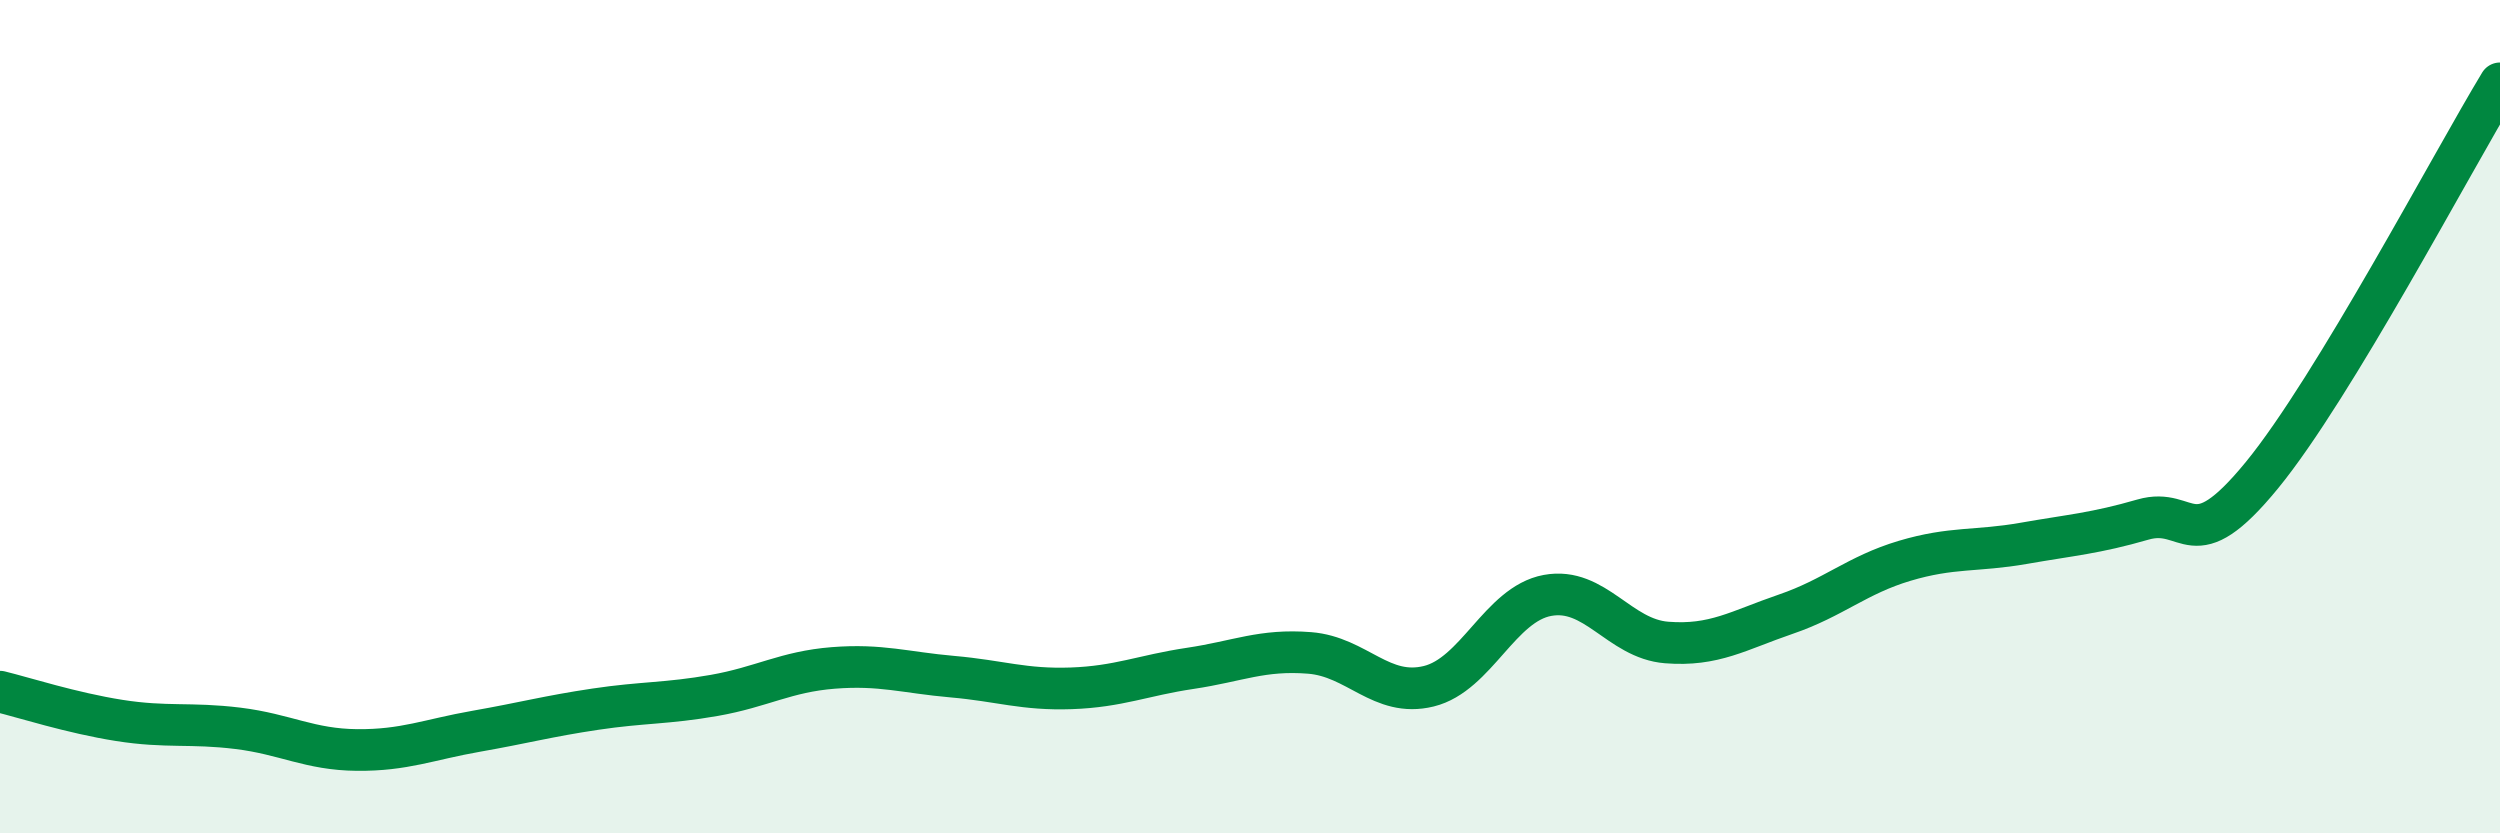 
    <svg width="60" height="20" viewBox="0 0 60 20" xmlns="http://www.w3.org/2000/svg">
      <path
        d="M 0,16.6 C 0.57,16.74 1.72,17.11 2.86,17.29 C 4,17.47 4.57,17.34 5.71,17.48 C 6.85,17.62 7.43,17.99 8.57,18 C 9.71,18.01 10.29,17.75 11.43,17.55 C 12.57,17.35 13.15,17.19 14.29,17.02 C 15.43,16.85 16,16.89 17.14,16.69 C 18.28,16.49 18.86,16.12 20,16.03 C 21.14,15.94 21.72,16.14 22.86,16.24 C 24,16.34 24.57,16.56 25.71,16.52 C 26.85,16.48 27.43,16.21 28.57,16.04 C 29.71,15.87 30.29,15.58 31.43,15.67 C 32.57,15.76 33.15,16.75 34.29,16.47 C 35.43,16.19 36,14.5 37.14,14.29 C 38.28,14.08 38.86,15.33 40,15.42 C 41.14,15.51 41.72,15.13 42.86,14.74 C 44,14.35 44.57,13.8 45.71,13.46 C 46.85,13.12 47.43,13.24 48.57,13.04 C 49.71,12.84 50.29,12.8 51.43,12.47 C 52.57,12.14 52.58,13.49 54.29,11.4 C 56,9.31 58.86,3.88 60,2L60 20L0 20Z"
        fill="#008740"
        opacity="0.1"
        stroke-linecap="round"
        stroke-linejoin="round"
      />
      <path
        d="M 0,16.6 C 0.57,16.74 1.72,17.11 2.86,17.29 C 4,17.47 4.57,17.34 5.71,17.48 C 6.85,17.62 7.43,17.99 8.57,18 C 9.71,18.01 10.29,17.75 11.43,17.55 C 12.57,17.35 13.15,17.19 14.29,17.02 C 15.43,16.85 16,16.89 17.14,16.69 C 18.28,16.49 18.86,16.12 20,16.03 C 21.14,15.94 21.72,16.14 22.86,16.24 C 24,16.34 24.57,16.56 25.71,16.52 C 26.85,16.48 27.43,16.21 28.57,16.04 C 29.71,15.87 30.29,15.58 31.43,15.67 C 32.57,15.76 33.15,16.75 34.29,16.47 C 35.43,16.19 36,14.5 37.14,14.29 C 38.28,14.08 38.86,15.33 40,15.42 C 41.14,15.51 41.72,15.13 42.86,14.74 C 44,14.35 44.57,13.8 45.71,13.46 C 46.85,13.12 47.43,13.24 48.57,13.04 C 49.71,12.84 50.29,12.8 51.43,12.47 C 52.57,12.14 52.58,13.49 54.29,11.4 C 56,9.31 58.86,3.88 60,2"
        stroke="#008740"
        stroke-width="1"
        fill="none"
        stroke-linecap="round"
        stroke-linejoin="round"
      />
    </svg>
  